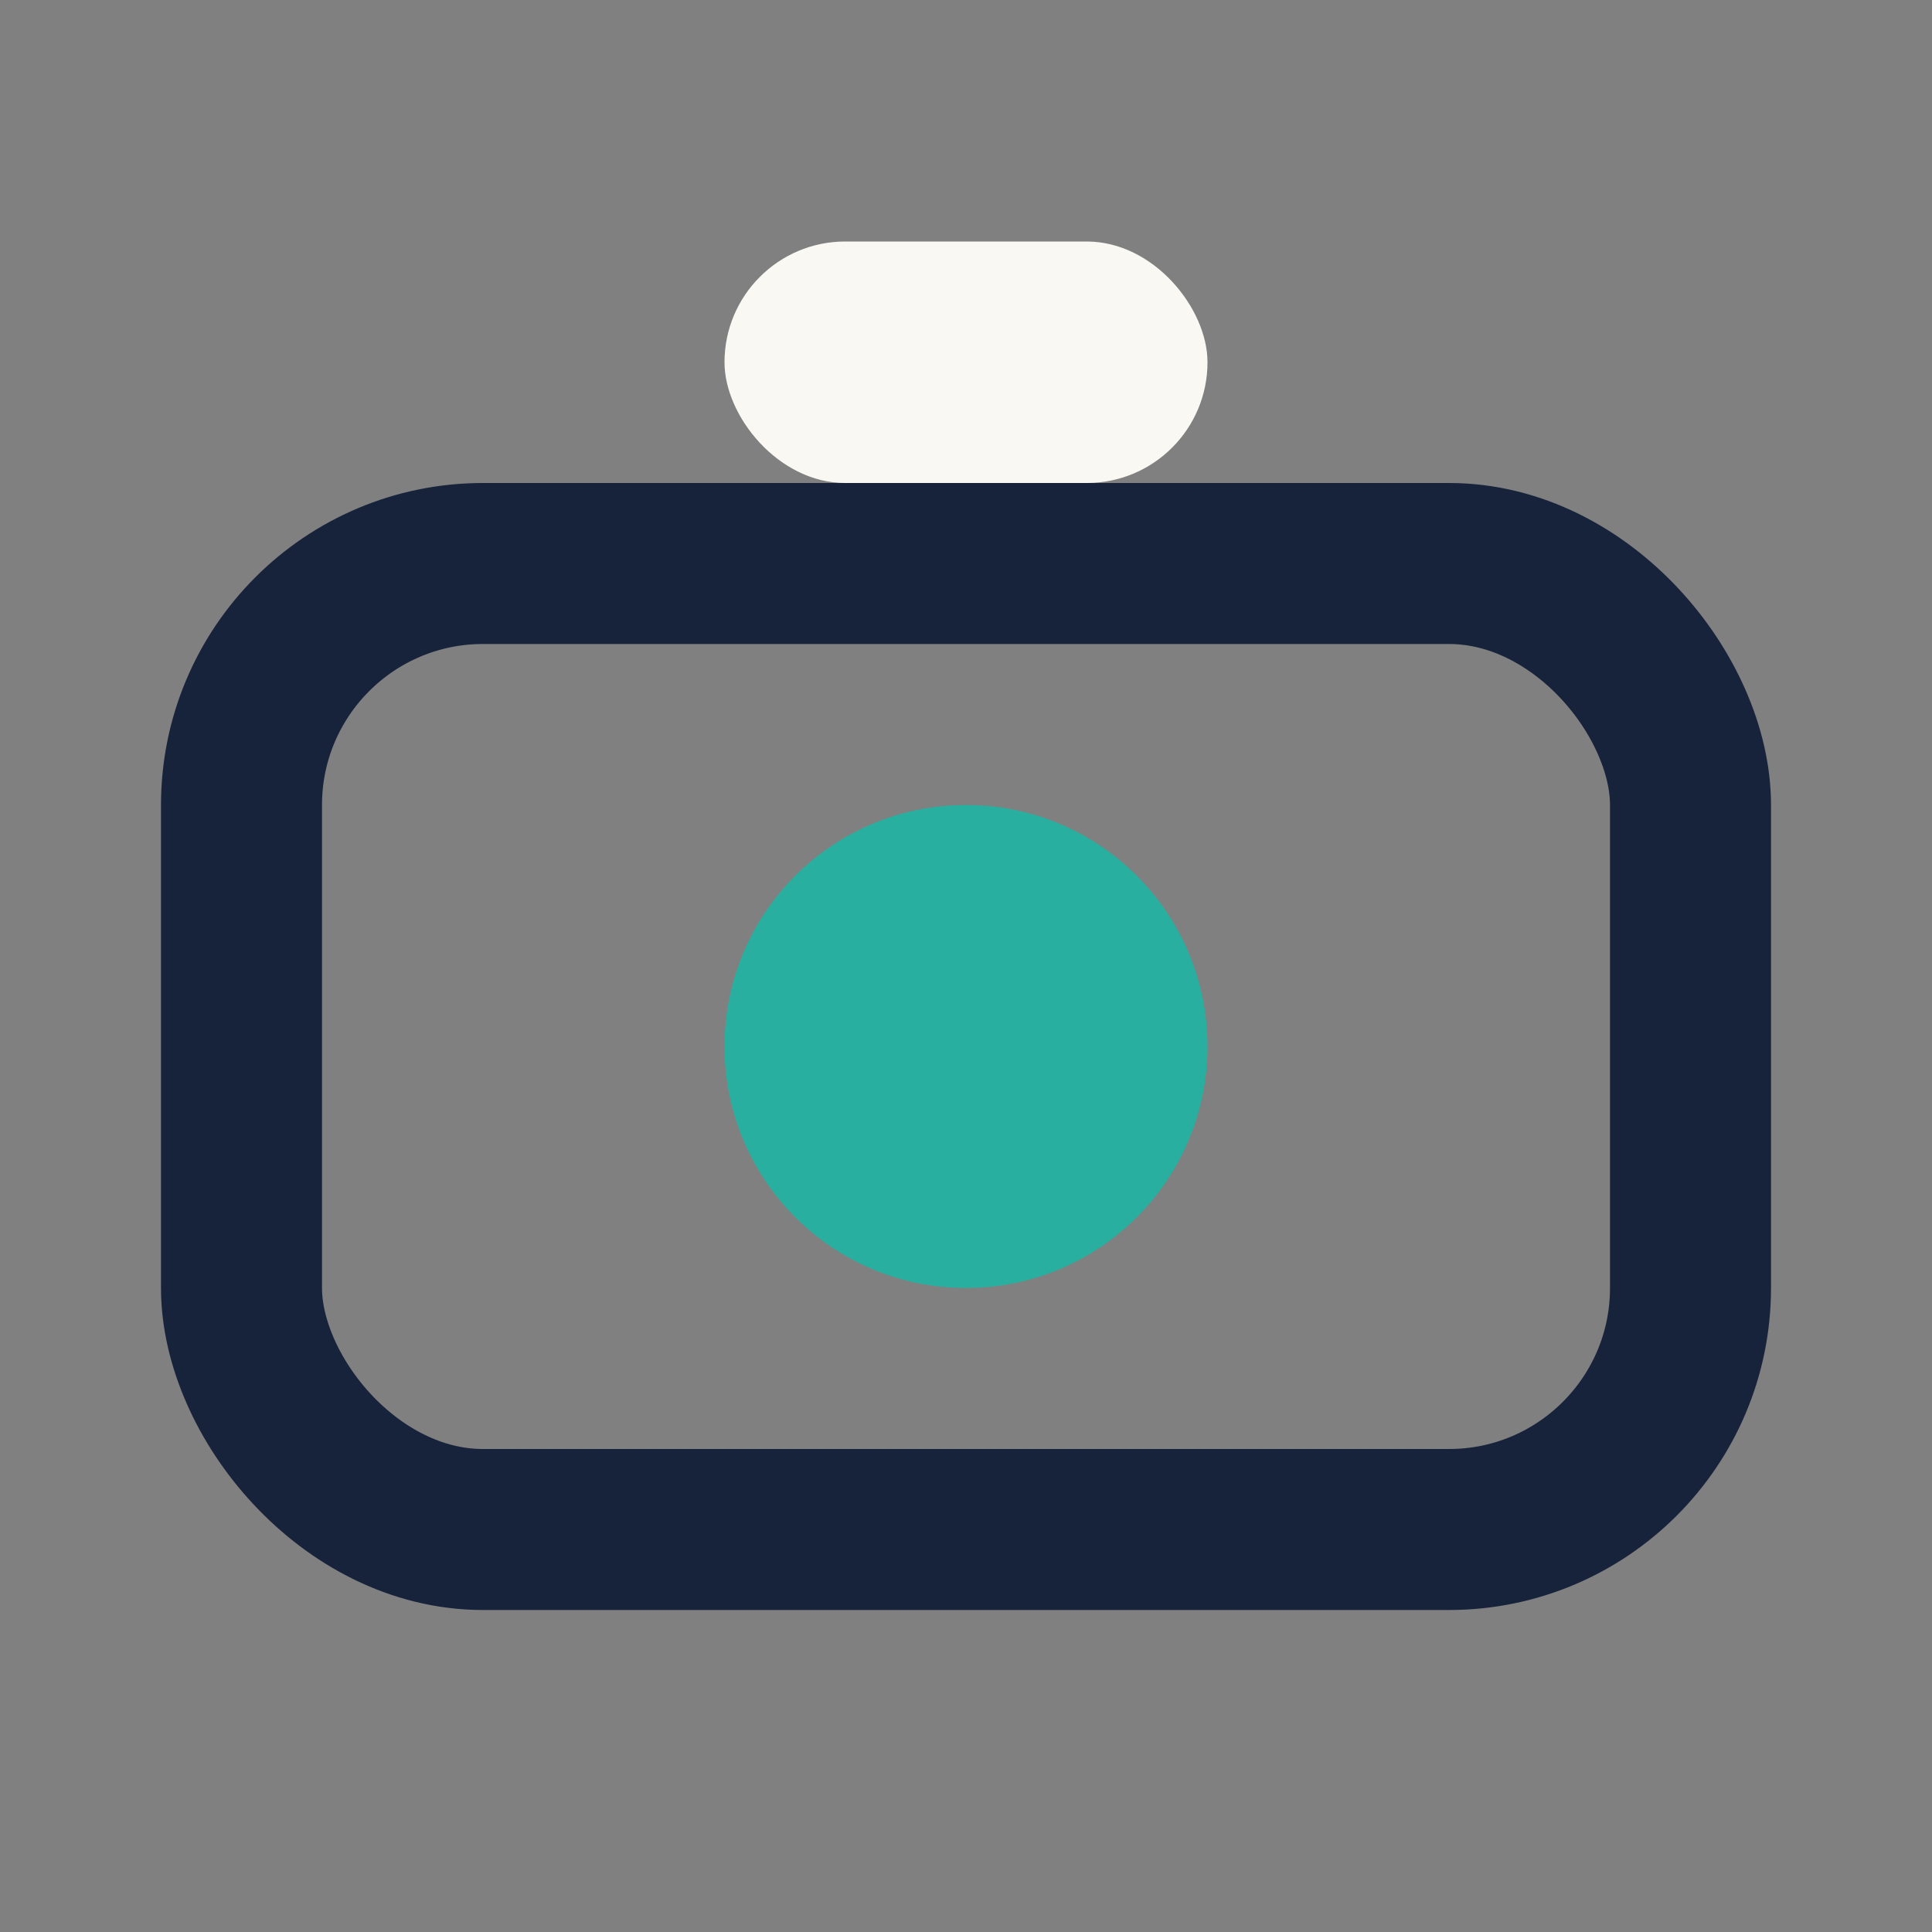 <?xml version="1.0" encoding="UTF-8"?>
<svg xmlns="http://www.w3.org/2000/svg" width="24" height="24" viewBox="0 0 24 24"><rect x="0" y="0" width="24" height="24" fill="#808080" stroke="none"/><rect x="3" y="7" width="18" height="12" rx="3" fill="none" stroke="#17223B" stroke-width="2"/><circle cx="12" cy="13" r="3" fill="#28AFA0"/><rect x="9" y="3" width="6" height="3" rx="1.5" fill="#F9F8F3"/></svg>